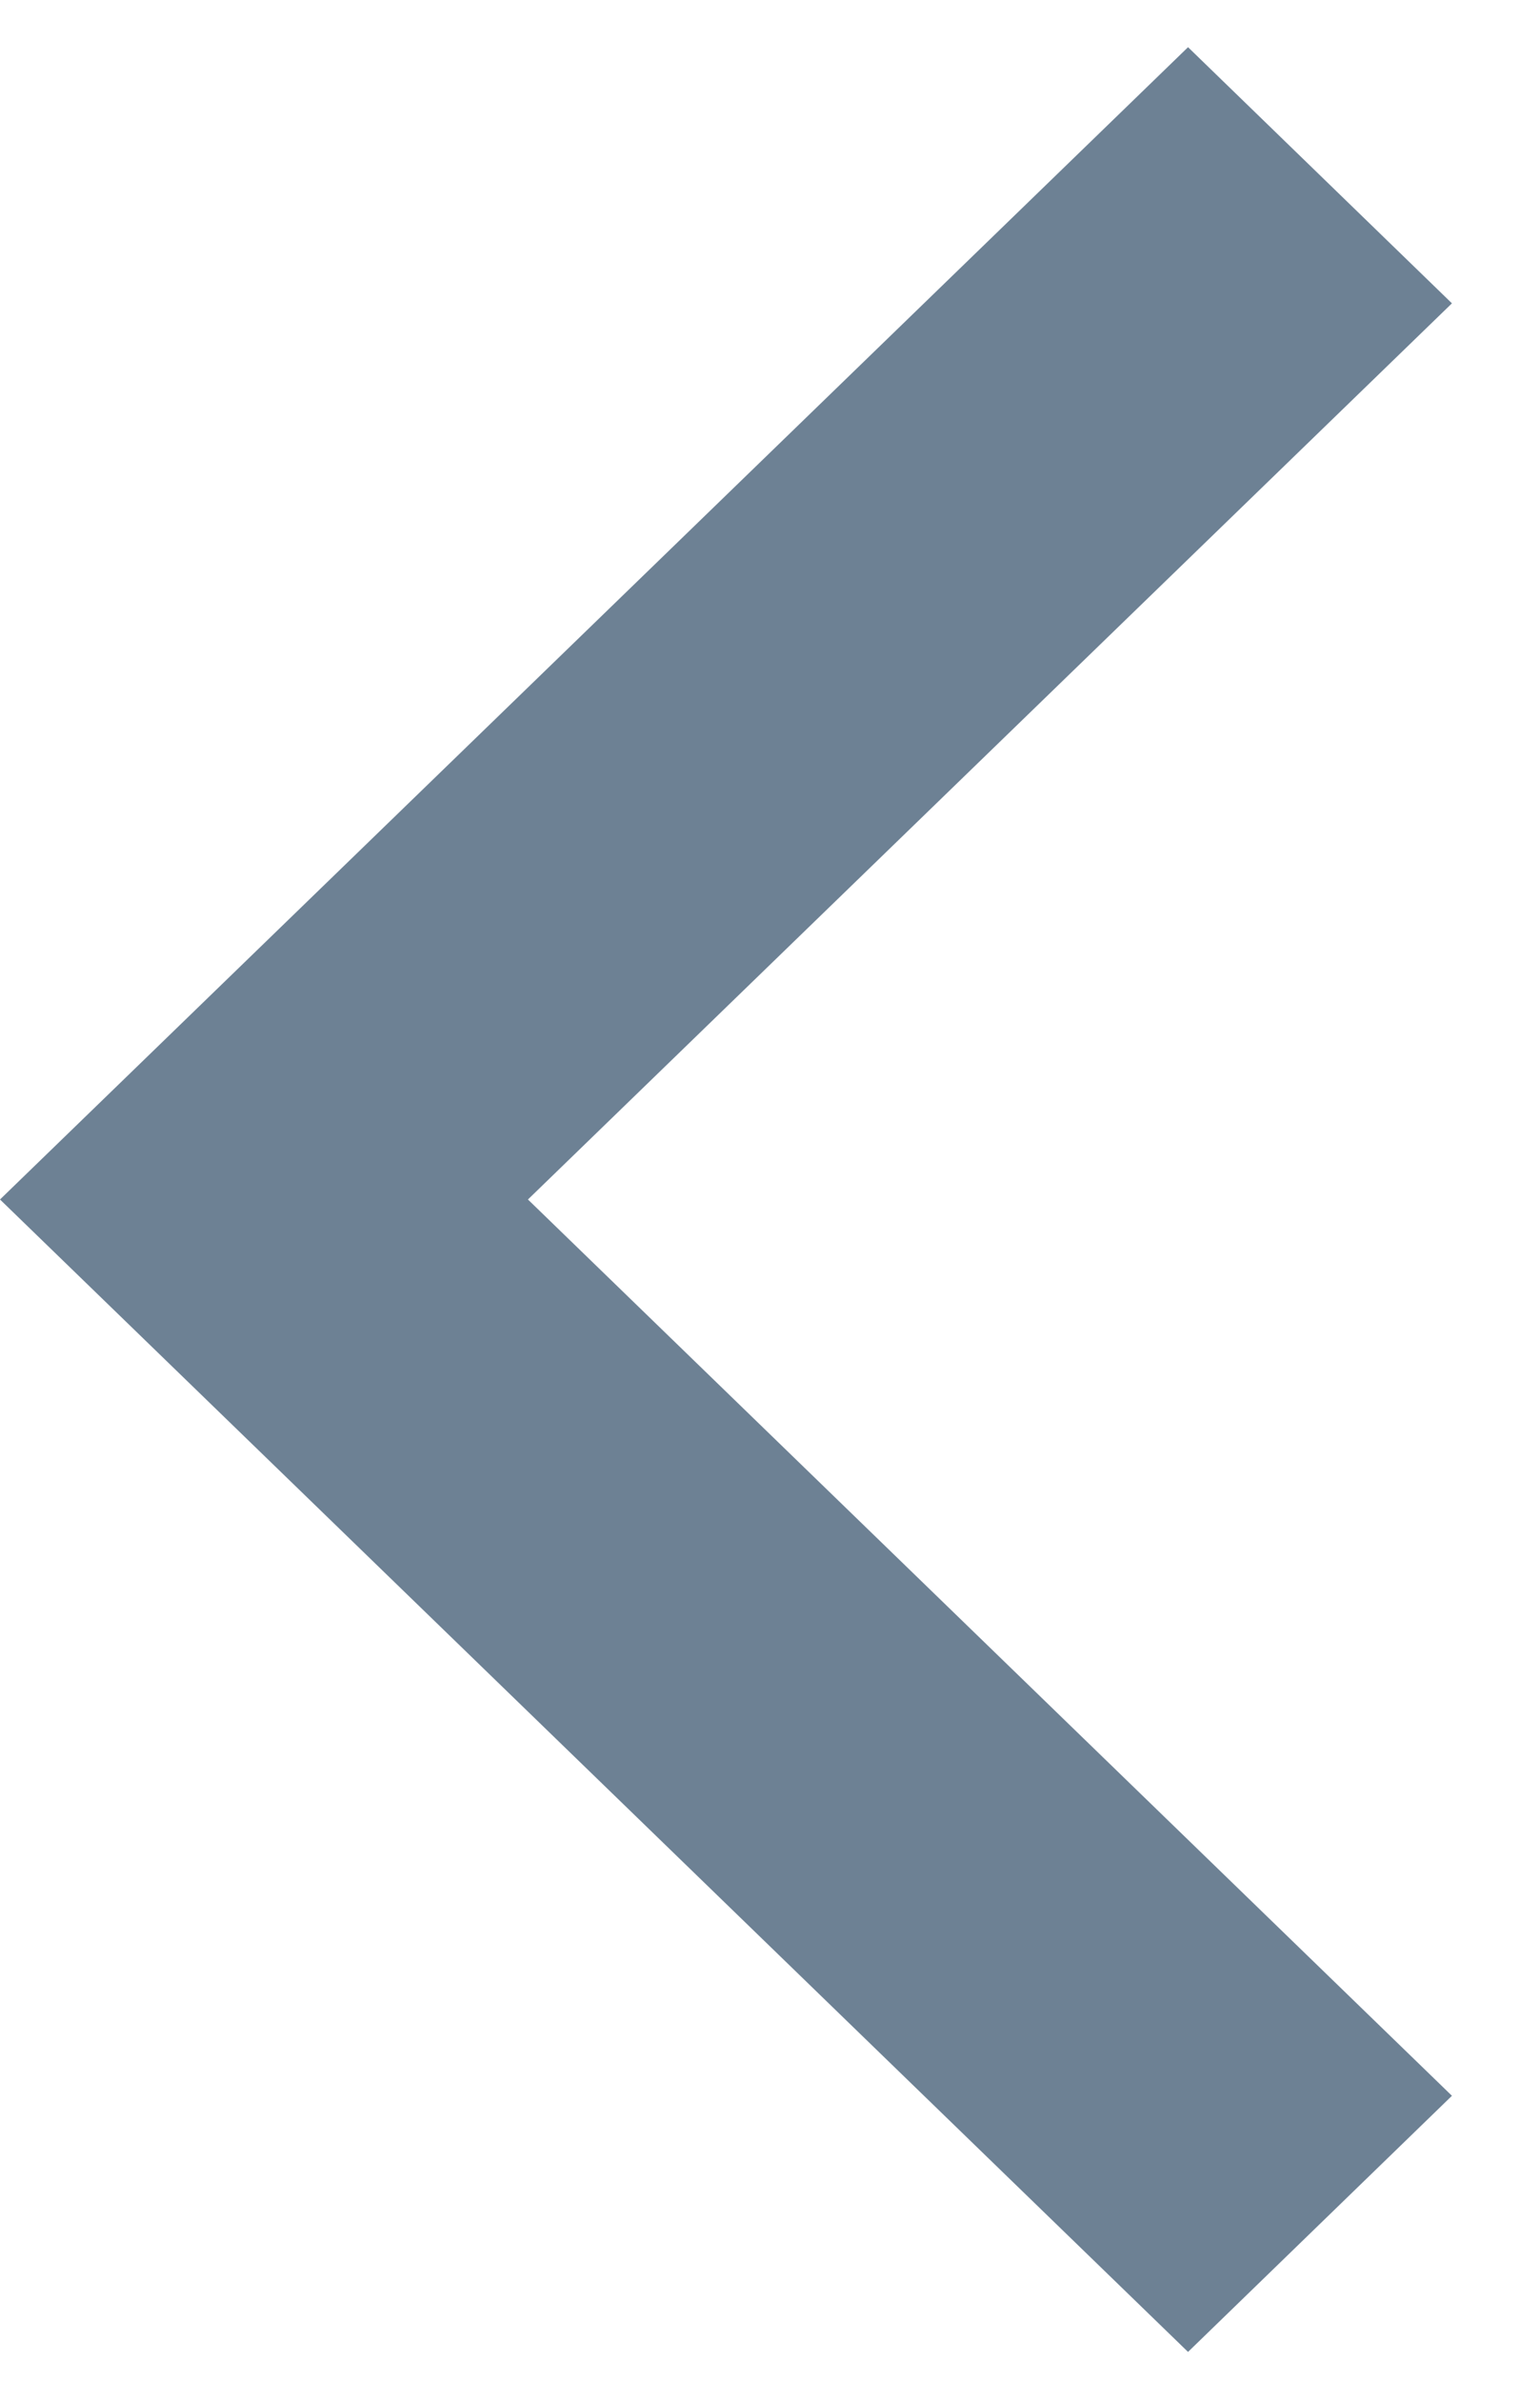 <svg width="11" height="17" viewBox="0 0 11 17" fill="none" xmlns="http://www.w3.org/2000/svg">
<path d="M3.771 8.565L10.371 2.166L8.486 0.337L0 8.565L8.486 16.794L10.371 14.965L3.771 8.565Z" fill="#6D8194"/>
</svg>
